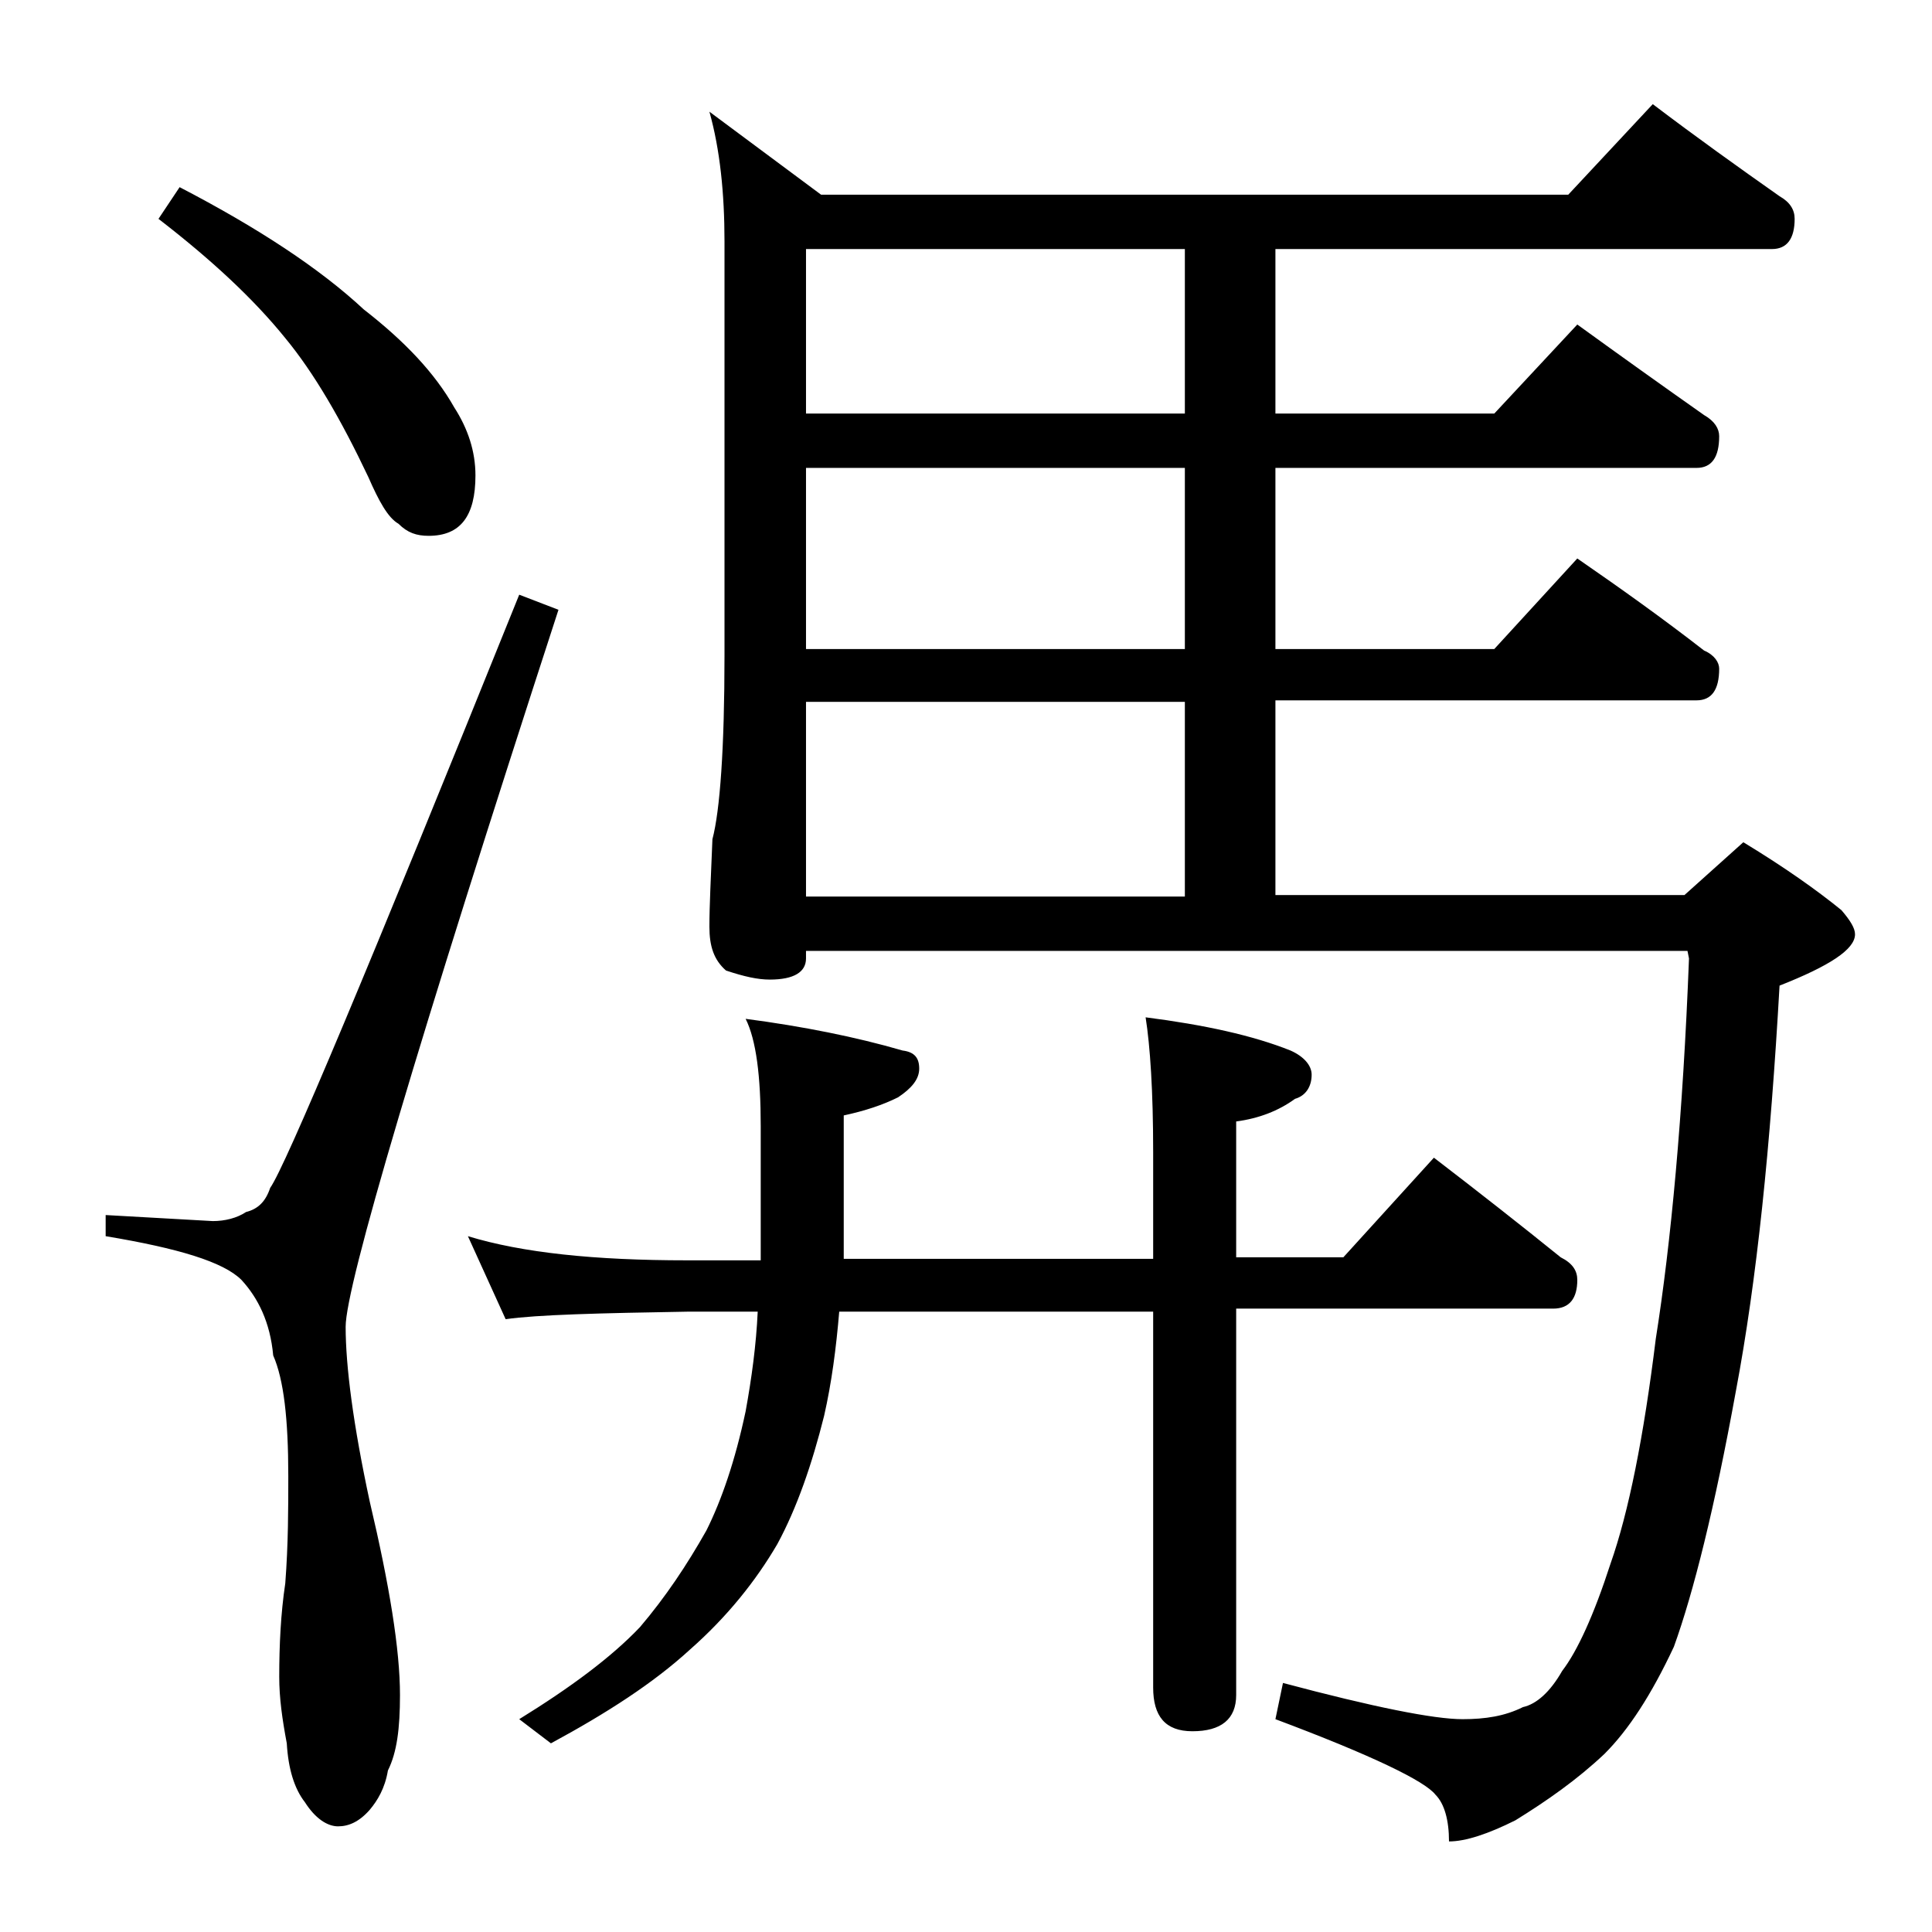 <?xml version="1.0" encoding="utf-8"?>
<!-- Generator: Adobe Illustrator 18.0.0, SVG Export Plug-In . SVG Version: 6.00 Build 0)  -->
<!DOCTYPE svg PUBLIC "-//W3C//DTD SVG 1.1//EN" "http://www.w3.org/Graphics/SVG/1.1/DTD/svg11.dtd">
<svg version="1.1" id="Layer_1" xmlns="http://www.w3.org/2000/svg" xmlns:xlink="http://www.w3.org/1999/xlink" x="0px" y="0px"
	 viewBox="0 0 128 128" enable-background="new 0 0 128 128" xml:space="preserve">
<path d="M34.4,39.4l2.6,1c-9.4,28.9-14.1,44.8-14.1,47.5c0,2.6,0.5,6.5,1.6,11.6c1.3,5.5,2,9.8,2,12.8c0,2.2-0.2,3.8-0.8,5
	c-0.2,1.2-0.7,2-1.2,2.6c-0.7,0.8-1.4,1.1-2.1,1.1s-1.5-0.5-2.2-1.6c-0.7-0.9-1.1-2.2-1.2-3.9c-0.3-1.6-0.5-3-0.5-4.4
	c0-2.1,0.1-4.2,0.4-6.2c0.2-2.6,0.2-5,0.2-7.1c0-3.8-0.3-6.4-1-8c-0.2-2.2-1-3.8-2.1-5c-1.2-1.2-4.2-2.1-9-2.9v-1.4l7.1,0.4
	c0.8,0,1.6-0.2,2.2-0.6c0.8-0.2,1.3-0.7,1.6-1.6C18.9,77.3,24.4,64.2,34.4,39.4z M11.9,12.4c5.2,2.7,9.3,5.4,12.2,8.1
	c2.7,2.1,4.7,4.2,6,6.5c0.9,1.4,1.4,2.9,1.4,4.5c0,2.7-1,4-3.1,4c-0.8,0-1.4-0.2-2-0.8c-0.7-0.4-1.3-1.5-2-3.1
	c-1.8-3.8-3.6-6.9-5.5-9.2c-2.1-2.6-4.9-5.2-8.4-7.9L11.9,12.4z M31,81.9c3.6,1.1,8.4,1.6,14.5,1.6h4.9v-8.9c0-3.3-0.3-5.7-1-7.1
	c3.8,0.5,7.3,1.2,10.4,2.1c0.8,0.1,1.1,0.5,1.1,1.2c0,0.7-0.5,1.3-1.4,1.9c-1,0.5-2.2,0.9-3.6,1.2v9.5h20.5v-7.1c0-4-0.2-7-0.5-8.9
	c3.9,0.5,7.1,1.2,9.6,2.2c0.9,0.4,1.4,1,1.4,1.6c0,0.8-0.4,1.4-1.1,1.6c-1.1,0.8-2.4,1.3-3.9,1.5v9H89l6-6.6c3,2.3,5.8,4.5,8.4,6.6
	c0.8,0.4,1.1,0.9,1.1,1.5c0,1.2-0.5,1.9-1.6,1.9h-21v25.6c0,1.6-1,2.4-2.9,2.4c-1.8,0-2.6-1-2.6-2.9V86.9H55.6
	c-0.2,2.4-0.5,4.7-1,6.9c-0.8,3.2-1.8,6.1-3.1,8.5c-1.4,2.4-3.3,4.8-5.8,7c-2.4,2.2-5.5,4.2-9.2,6.2l-2.1-1.6c3.4-2.1,6.1-4.1,8-6.1
	c1.7-2,3.1-4.1,4.4-6.4c1-2,1.9-4.6,2.6-7.9c0.4-2.2,0.7-4.4,0.8-6.6h-4.6c-5.9,0.1-10,0.2-12.1,0.5L31,81.9z M109.5,6.9
	c2.9,2.2,5.7,4.2,8.4,6.1c0.7,0.4,1,0.9,1,1.5c0,1.3-0.5,2-1.5,2H84.5v10.9H99l5.5-5.9c2.9,2.1,5.7,4.1,8.4,6c0.7,0.4,1,0.9,1,1.4
	c0,1.4-0.5,2.1-1.5,2.1H84.5v12H99l5.5-6c2.9,2,5.7,4,8.4,6.1c0.7,0.3,1,0.8,1,1.2c0,1.4-0.5,2.1-1.5,2.1H84.5v12.9h27.1l3.9-3.5
	c2.8,1.7,4.9,3.2,6.5,4.5c0.6,0.7,0.9,1.2,0.9,1.6c0,1-1.7,2.1-5,3.4c-0.6,10.6-1.5,19.5-2.9,26.9c-1.4,7.7-2.8,13.3-4.1,16.9
	c-1.5,3.2-3,5.5-4.6,7.1c-1.8,1.7-3.8,3.1-5.9,4.4c-1.8,0.9-3.3,1.4-4.4,1.4c0-1.4-0.3-2.5-0.9-3.1c-0.7-0.9-4.2-2.6-10.6-5l0.5-2.4
	c6,1.6,10,2.4,11.9,2.4c1.5,0,2.8-0.2,4-0.8c0.9-0.2,1.8-1,2.6-2.4c1-1.3,2.1-3.7,3.2-7.1c1.2-3.4,2.2-8.4,3-14.9
	c1-6.3,1.8-14.8,2.2-25.2l-0.1-0.5H53.4v0.5c0,0.9-0.8,1.4-2.4,1.4c-0.8,0-1.7-0.2-2.9-0.6c-0.8-0.7-1.1-1.6-1.1-2.9
	c0-1.4,0.1-3.3,0.2-5.8c0.5-1.9,0.8-6,0.8-12.2V16c0-3.2-0.3-6.1-1-8.6l7.4,5.5h49.5L109.5,6.9z M78.5,27.4V16.5H53.4v10.9H78.5z
	 M78.5,43V31H53.4v12H78.5z M53.4,59.4h25.1V46.5H53.4V59.4z"/>
</svg>

